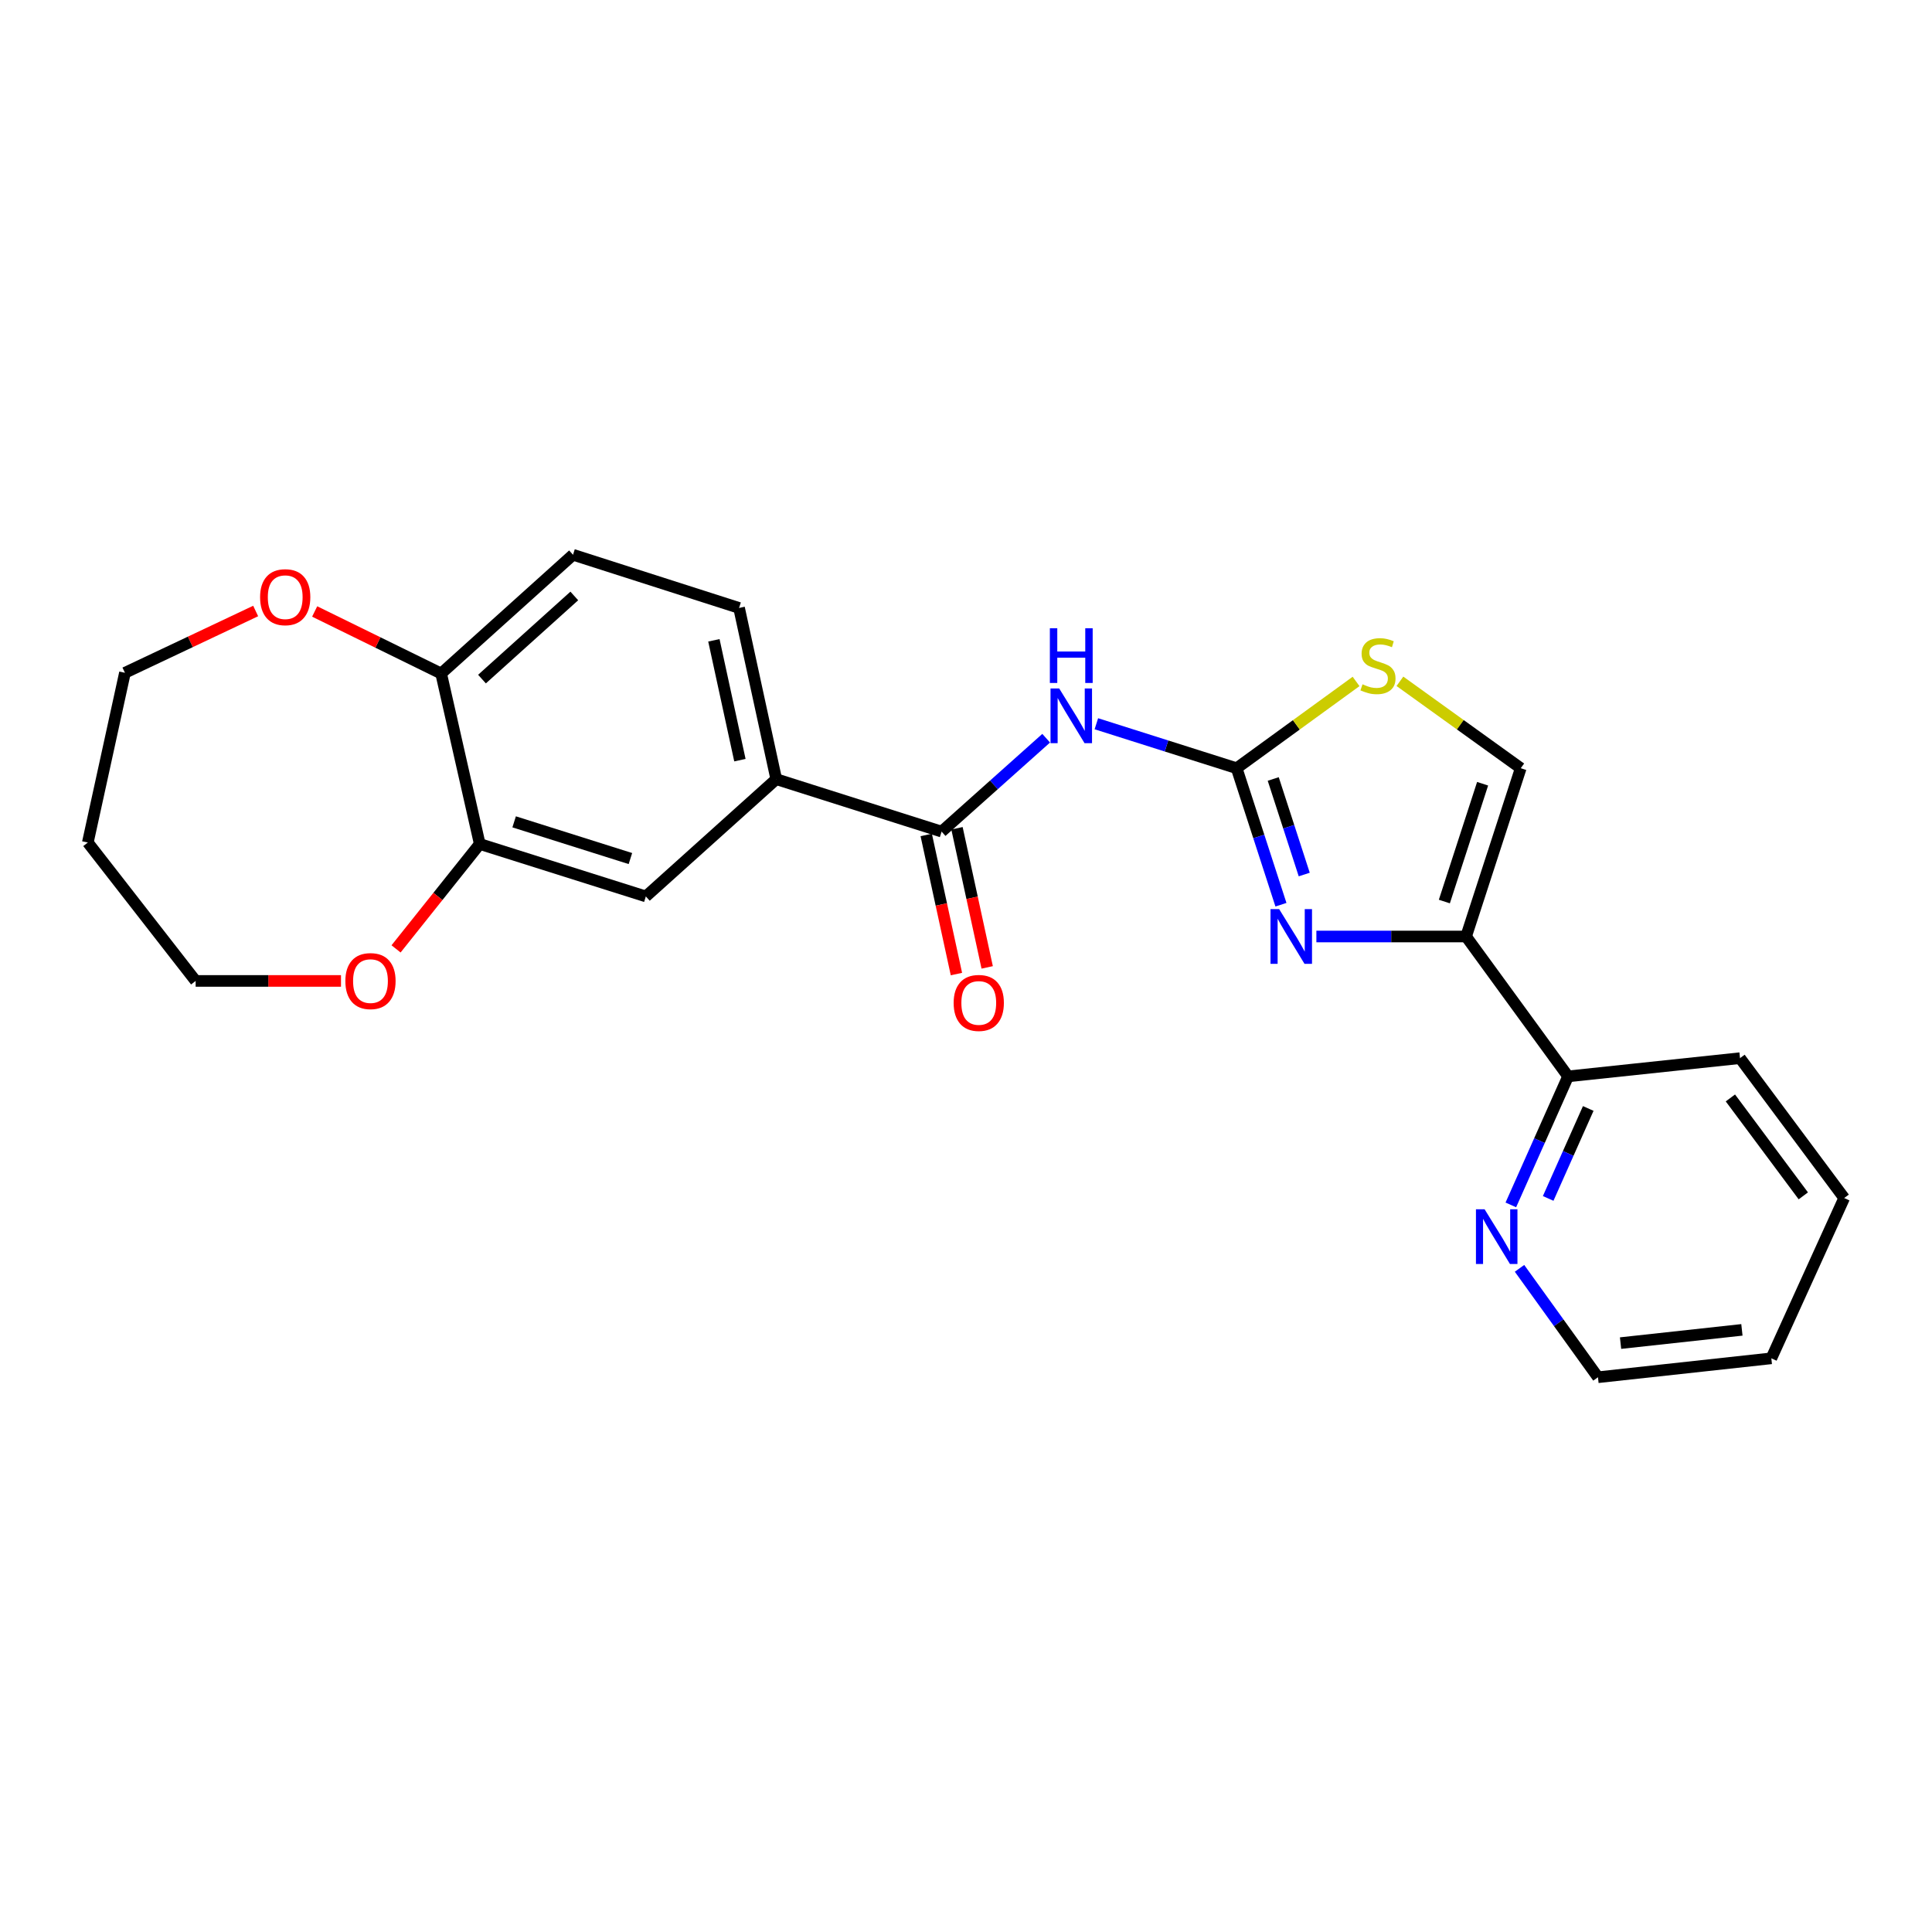 <?xml version='1.0' encoding='iso-8859-1'?>
<svg version='1.1' baseProfile='full'
              xmlns='http://www.w3.org/2000/svg'
                      xmlns:rdkit='http://www.rdkit.org/xml'
                      xmlns:xlink='http://www.w3.org/1999/xlink'
                  xml:space='preserve'
width='1000px' height='1000px' viewBox='0 0 1000 1000'>
<!-- END OF HEADER -->
<rect style='opacity:1.0;fill:#FFFFFF;stroke:none' width='1000' height='1000' x='0' y='0'> </rect>
<path class='bond-0' d='M 640.086,397.63 L 651.551,432.956' style='fill:none;fill-rule:evenodd;stroke:#000000;stroke-width:6px;stroke-linecap:butt;stroke-linejoin:miter;stroke-opacity:1' />
<path class='bond-0' d='M 651.551,432.956 L 663.015,468.281' style='fill:none;fill-rule:evenodd;stroke:#0000FF;stroke-width:6px;stroke-linecap:butt;stroke-linejoin:miter;stroke-opacity:1' />
<path class='bond-0' d='M 659.022,403.199 L 667.047,427.927' style='fill:none;fill-rule:evenodd;stroke:#000000;stroke-width:6px;stroke-linecap:butt;stroke-linejoin:miter;stroke-opacity:1' />
<path class='bond-0' d='M 667.047,427.927 L 675.072,452.654' style='fill:none;fill-rule:evenodd;stroke:#0000FF;stroke-width:6px;stroke-linecap:butt;stroke-linejoin:miter;stroke-opacity:1' />
<path class='bond-2' d='M 640.086,397.63 L 603.78,386.121' style='fill:none;fill-rule:evenodd;stroke:#000000;stroke-width:6px;stroke-linecap:butt;stroke-linejoin:miter;stroke-opacity:1' />
<path class='bond-2' d='M 603.78,386.121 L 567.474,374.611' style='fill:none;fill-rule:evenodd;stroke:#0000FF;stroke-width:6px;stroke-linecap:butt;stroke-linejoin:miter;stroke-opacity:1' />
<path class='bond-4' d='M 640.086,397.63 L 670.992,375.172' style='fill:none;fill-rule:evenodd;stroke:#000000;stroke-width:6px;stroke-linecap:butt;stroke-linejoin:miter;stroke-opacity:1' />
<path class='bond-4' d='M 670.992,375.172 L 701.898,352.713' style='fill:none;fill-rule:evenodd;stroke:#CCCC00;stroke-width:6px;stroke-linecap:butt;stroke-linejoin:miter;stroke-opacity:1' />
<path class='bond-1' d='M 681.356,484.731 L 720.102,484.731' style='fill:none;fill-rule:evenodd;stroke:#0000FF;stroke-width:6px;stroke-linecap:butt;stroke-linejoin:miter;stroke-opacity:1' />
<path class='bond-1' d='M 720.102,484.731 L 758.848,484.731' style='fill:none;fill-rule:evenodd;stroke:#000000;stroke-width:6px;stroke-linecap:butt;stroke-linejoin:miter;stroke-opacity:1' />
<path class='bond-9' d='M 758.848,484.731 L 811.635,557.132' style='fill:none;fill-rule:evenodd;stroke:#000000;stroke-width:6px;stroke-linecap:butt;stroke-linejoin:miter;stroke-opacity:1' />
<path class='bond-24' d='M 758.848,484.731 L 787.133,397.63' style='fill:none;fill-rule:evenodd;stroke:#000000;stroke-width:6px;stroke-linecap:butt;stroke-linejoin:miter;stroke-opacity:1' />
<path class='bond-24' d='M 747.595,466.633 L 767.395,405.663' style='fill:none;fill-rule:evenodd;stroke:#000000;stroke-width:6px;stroke-linecap:butt;stroke-linejoin:miter;stroke-opacity:1' />
<path class='bond-3' d='M 541.499,382.097 L 514.436,406.269' style='fill:none;fill-rule:evenodd;stroke:#0000FF;stroke-width:6px;stroke-linecap:butt;stroke-linejoin:miter;stroke-opacity:1' />
<path class='bond-3' d='M 514.436,406.269 L 487.373,430.441' style='fill:none;fill-rule:evenodd;stroke:#000000;stroke-width:6px;stroke-linecap:butt;stroke-linejoin:miter;stroke-opacity:1' />
<path class='bond-6' d='M 487.373,430.441 L 401.785,403.296' style='fill:none;fill-rule:evenodd;stroke:#000000;stroke-width:6px;stroke-linecap:butt;stroke-linejoin:miter;stroke-opacity:1' />
<path class='bond-13' d='M 479.413,432.169 L 487.229,468.173' style='fill:none;fill-rule:evenodd;stroke:#000000;stroke-width:6px;stroke-linecap:butt;stroke-linejoin:miter;stroke-opacity:1' />
<path class='bond-13' d='M 487.229,468.173 L 495.046,504.177' style='fill:none;fill-rule:evenodd;stroke:#FF0000;stroke-width:6px;stroke-linecap:butt;stroke-linejoin:miter;stroke-opacity:1' />
<path class='bond-13' d='M 495.334,428.713 L 503.151,464.716' style='fill:none;fill-rule:evenodd;stroke:#000000;stroke-width:6px;stroke-linecap:butt;stroke-linejoin:miter;stroke-opacity:1' />
<path class='bond-13' d='M 503.151,464.716 L 510.967,500.72' style='fill:none;fill-rule:evenodd;stroke:#FF0000;stroke-width:6px;stroke-linecap:butt;stroke-linejoin:miter;stroke-opacity:1' />
<path class='bond-5' d='M 724.594,352.641 L 755.864,375.136' style='fill:none;fill-rule:evenodd;stroke:#CCCC00;stroke-width:6px;stroke-linecap:butt;stroke-linejoin:miter;stroke-opacity:1' />
<path class='bond-5' d='M 755.864,375.136 L 787.133,397.63' style='fill:none;fill-rule:evenodd;stroke:#000000;stroke-width:6px;stroke-linecap:butt;stroke-linejoin:miter;stroke-opacity:1' />
<path class='bond-8' d='M 401.785,403.296 L 334.289,463.994' style='fill:none;fill-rule:evenodd;stroke:#000000;stroke-width:6px;stroke-linecap:butt;stroke-linejoin:miter;stroke-opacity:1' />
<path class='bond-15' d='M 401.785,403.296 L 382.542,314.675' style='fill:none;fill-rule:evenodd;stroke:#000000;stroke-width:6px;stroke-linecap:butt;stroke-linejoin:miter;stroke-opacity:1' />
<path class='bond-15' d='M 382.977,393.46 L 369.507,331.426' style='fill:none;fill-rule:evenodd;stroke:#000000;stroke-width:6px;stroke-linecap:butt;stroke-linejoin:miter;stroke-opacity:1' />
<path class='bond-7' d='M 248.321,436.849 L 334.289,463.994' style='fill:none;fill-rule:evenodd;stroke:#000000;stroke-width:6px;stroke-linecap:butt;stroke-linejoin:miter;stroke-opacity:1' />
<path class='bond-7' d='M 266.121,425.385 L 326.3,444.386' style='fill:none;fill-rule:evenodd;stroke:#000000;stroke-width:6px;stroke-linecap:butt;stroke-linejoin:miter;stroke-opacity:1' />
<path class='bond-12' d='M 248.321,436.849 L 226.658,463.996' style='fill:none;fill-rule:evenodd;stroke:#000000;stroke-width:6px;stroke-linecap:butt;stroke-linejoin:miter;stroke-opacity:1' />
<path class='bond-12' d='M 226.658,463.996 L 204.995,491.143' style='fill:none;fill-rule:evenodd;stroke:#FF0000;stroke-width:6px;stroke-linecap:butt;stroke-linejoin:miter;stroke-opacity:1' />
<path class='bond-25' d='M 248.321,436.849 L 228.335,348.609' style='fill:none;fill-rule:evenodd;stroke:#000000;stroke-width:6px;stroke-linecap:butt;stroke-linejoin:miter;stroke-opacity:1' />
<path class='bond-11' d='M 811.635,557.132 L 796.82,590.394' style='fill:none;fill-rule:evenodd;stroke:#000000;stroke-width:6px;stroke-linecap:butt;stroke-linejoin:miter;stroke-opacity:1' />
<path class='bond-11' d='M 796.82,590.394 L 782.006,623.656' style='fill:none;fill-rule:evenodd;stroke:#0000FF;stroke-width:6px;stroke-linecap:butt;stroke-linejoin:miter;stroke-opacity:1' />
<path class='bond-11' d='M 822.073,573.739 L 811.703,597.023' style='fill:none;fill-rule:evenodd;stroke:#000000;stroke-width:6px;stroke-linecap:butt;stroke-linejoin:miter;stroke-opacity:1' />
<path class='bond-11' d='M 811.703,597.023 L 801.333,620.306' style='fill:none;fill-rule:evenodd;stroke:#0000FF;stroke-width:6px;stroke-linecap:butt;stroke-linejoin:miter;stroke-opacity:1' />
<path class='bond-21' d='M 811.635,557.132 L 900.627,547.7' style='fill:none;fill-rule:evenodd;stroke:#000000;stroke-width:6px;stroke-linecap:butt;stroke-linejoin:miter;stroke-opacity:1' />
<path class='bond-10' d='M 228.335,348.609 L 296.591,287.141' style='fill:none;fill-rule:evenodd;stroke:#000000;stroke-width:6px;stroke-linecap:butt;stroke-linejoin:miter;stroke-opacity:1' />
<path class='bond-10' d='M 249.476,351.495 L 297.255,308.468' style='fill:none;fill-rule:evenodd;stroke:#000000;stroke-width:6px;stroke-linecap:butt;stroke-linejoin:miter;stroke-opacity:1' />
<path class='bond-14' d='M 228.335,348.609 L 195.604,332.553' style='fill:none;fill-rule:evenodd;stroke:#000000;stroke-width:6px;stroke-linecap:butt;stroke-linejoin:miter;stroke-opacity:1' />
<path class='bond-14' d='M 195.604,332.553 L 162.873,316.498' style='fill:none;fill-rule:evenodd;stroke:#FF0000;stroke-width:6px;stroke-linecap:butt;stroke-linejoin:miter;stroke-opacity:1' />
<path class='bond-20' d='M 786.502,656.489 L 806.803,684.674' style='fill:none;fill-rule:evenodd;stroke:#0000FF;stroke-width:6px;stroke-linecap:butt;stroke-linejoin:miter;stroke-opacity:1' />
<path class='bond-20' d='M 806.803,684.674 L 827.104,712.859' style='fill:none;fill-rule:evenodd;stroke:#000000;stroke-width:6px;stroke-linecap:butt;stroke-linejoin:miter;stroke-opacity:1' />
<path class='bond-18' d='M 176.497,507.73 L 138.881,507.73' style='fill:none;fill-rule:evenodd;stroke:#FF0000;stroke-width:6px;stroke-linecap:butt;stroke-linejoin:miter;stroke-opacity:1' />
<path class='bond-18' d='M 138.881,507.73 L 101.265,507.73' style='fill:none;fill-rule:evenodd;stroke:#000000;stroke-width:6px;stroke-linecap:butt;stroke-linejoin:miter;stroke-opacity:1' />
<path class='bond-19' d='M 132.331,316.249 L 98.501,332.243' style='fill:none;fill-rule:evenodd;stroke:#FF0000;stroke-width:6px;stroke-linecap:butt;stroke-linejoin:miter;stroke-opacity:1' />
<path class='bond-19' d='M 98.501,332.243 L 64.67,348.237' style='fill:none;fill-rule:evenodd;stroke:#000000;stroke-width:6px;stroke-linecap:butt;stroke-linejoin:miter;stroke-opacity:1' />
<path class='bond-16' d='M 382.542,314.675 L 296.591,287.141' style='fill:none;fill-rule:evenodd;stroke:#000000;stroke-width:6px;stroke-linecap:butt;stroke-linejoin:miter;stroke-opacity:1' />
<path class='bond-17' d='M 45.455,436.089 L 101.265,507.73' style='fill:none;fill-rule:evenodd;stroke:#000000;stroke-width:6px;stroke-linecap:butt;stroke-linejoin:miter;stroke-opacity:1' />
<path class='bond-27' d='M 45.455,436.089 L 64.67,348.237' style='fill:none;fill-rule:evenodd;stroke:#000000;stroke-width:6px;stroke-linecap:butt;stroke-linejoin:miter;stroke-opacity:1' />
<path class='bond-26' d='M 827.104,712.859 L 916.838,703.065' style='fill:none;fill-rule:evenodd;stroke:#000000;stroke-width:6px;stroke-linecap:butt;stroke-linejoin:miter;stroke-opacity:1' />
<path class='bond-26' d='M 838.796,695.193 L 901.61,688.338' style='fill:none;fill-rule:evenodd;stroke:#000000;stroke-width:6px;stroke-linecap:butt;stroke-linejoin:miter;stroke-opacity:1' />
<path class='bond-23' d='M 900.627,547.7 L 954.545,620.101' style='fill:none;fill-rule:evenodd;stroke:#000000;stroke-width:6px;stroke-linecap:butt;stroke-linejoin:miter;stroke-opacity:1' />
<path class='bond-23' d='M 895.648,568.291 L 933.391,618.972' style='fill:none;fill-rule:evenodd;stroke:#000000;stroke-width:6px;stroke-linecap:butt;stroke-linejoin:miter;stroke-opacity:1' />
<path class='bond-22' d='M 916.838,703.065 L 954.545,620.101' style='fill:none;fill-rule:evenodd;stroke:#000000;stroke-width:6px;stroke-linecap:butt;stroke-linejoin:miter;stroke-opacity:1' />
<path  class='atom-1' d='M 662.094 470.571
L 671.374 485.571
Q 672.294 487.051, 673.774 489.731
Q 675.254 492.411, 675.334 492.571
L 675.334 470.571
L 679.094 470.571
L 679.094 498.891
L 675.214 498.891
L 665.254 482.491
Q 664.094 480.571, 662.854 478.371
Q 661.654 476.171, 661.294 475.491
L 661.294 498.891
L 657.614 498.891
L 657.614 470.571
L 662.094 470.571
' fill='#0000FF'/>
<path  class='atom-3' d='M 548.229 356.335
L 557.509 371.335
Q 558.429 372.815, 559.909 375.495
Q 561.389 378.175, 561.469 378.335
L 561.469 356.335
L 565.229 356.335
L 565.229 384.655
L 561.349 384.655
L 551.389 368.255
Q 550.229 366.335, 548.989 364.135
Q 547.789 361.935, 547.429 361.255
L 547.429 384.655
L 543.749 384.655
L 543.749 356.335
L 548.229 356.335
' fill='#0000FF'/>
<path  class='atom-3' d='M 543.409 325.183
L 547.249 325.183
L 547.249 337.223
L 561.729 337.223
L 561.729 325.183
L 565.569 325.183
L 565.569 353.503
L 561.729 353.503
L 561.729 340.423
L 547.249 340.423
L 547.249 353.503
L 543.409 353.503
L 543.409 325.183
' fill='#0000FF'/>
<path  class='atom-5' d='M 705.239 354.192
Q 705.559 354.312, 706.879 354.872
Q 708.199 355.432, 709.639 355.792
Q 711.119 356.112, 712.559 356.112
Q 715.239 356.112, 716.799 354.832
Q 718.359 353.512, 718.359 351.232
Q 718.359 349.672, 717.559 348.712
Q 716.799 347.752, 715.599 347.232
Q 714.399 346.712, 712.399 346.112
Q 709.879 345.352, 708.359 344.632
Q 706.879 343.912, 705.799 342.392
Q 704.759 340.872, 704.759 338.312
Q 704.759 334.752, 707.159 332.552
Q 709.599 330.352, 714.399 330.352
Q 717.679 330.352, 721.399 331.912
L 720.479 334.992
Q 717.079 333.592, 714.519 333.592
Q 711.759 333.592, 710.239 334.752
Q 708.719 335.872, 708.759 337.832
Q 708.759 339.352, 709.519 340.272
Q 710.319 341.192, 711.439 341.712
Q 712.599 342.232, 714.519 342.832
Q 717.079 343.632, 718.599 344.432
Q 720.119 345.232, 721.199 346.872
Q 722.319 348.472, 722.319 351.232
Q 722.319 355.152, 719.679 357.272
Q 717.079 359.352, 712.719 359.352
Q 710.199 359.352, 708.279 358.792
Q 706.399 358.272, 704.159 357.352
L 705.239 354.192
' fill='#CCCC00'/>
<path  class='atom-12' d='M 768.428 625.926
L 777.708 640.926
Q 778.628 642.406, 780.108 645.086
Q 781.588 647.766, 781.668 647.926
L 781.668 625.926
L 785.428 625.926
L 785.428 654.246
L 781.548 654.246
L 771.588 637.846
Q 770.428 635.926, 769.188 633.726
Q 767.988 631.526, 767.628 630.846
L 767.628 654.246
L 763.948 654.246
L 763.948 625.926
L 768.428 625.926
' fill='#0000FF'/>
<path  class='atom-13' d='M 178.759 507.81
Q 178.759 501.01, 182.119 497.21
Q 185.479 493.41, 191.759 493.41
Q 198.039 493.41, 201.399 497.21
Q 204.759 501.01, 204.759 507.81
Q 204.759 514.69, 201.359 518.61
Q 197.959 522.49, 191.759 522.49
Q 185.519 522.49, 182.119 518.61
Q 178.759 514.73, 178.759 507.81
M 191.759 519.29
Q 196.079 519.29, 198.399 516.41
Q 200.759 513.49, 200.759 507.81
Q 200.759 502.25, 198.399 499.45
Q 196.079 496.61, 191.759 496.61
Q 187.439 496.61, 185.079 499.41
Q 182.759 502.21, 182.759 507.81
Q 182.759 513.53, 185.079 516.41
Q 187.439 519.29, 191.759 519.29
' fill='#FF0000'/>
<path  class='atom-14' d='M 493.607 519.115
Q 493.607 512.315, 496.967 508.515
Q 500.327 504.715, 506.607 504.715
Q 512.887 504.715, 516.247 508.515
Q 519.607 512.315, 519.607 519.115
Q 519.607 525.995, 516.207 529.915
Q 512.807 533.795, 506.607 533.795
Q 500.367 533.795, 496.967 529.915
Q 493.607 526.035, 493.607 519.115
M 506.607 530.595
Q 510.927 530.595, 513.247 527.715
Q 515.607 524.795, 515.607 519.115
Q 515.607 513.555, 513.247 510.755
Q 510.927 507.915, 506.607 507.915
Q 502.287 507.915, 499.927 510.715
Q 497.607 513.515, 497.607 519.115
Q 497.607 524.835, 499.927 527.715
Q 502.287 530.595, 506.607 530.595
' fill='#FF0000'/>
<path  class='atom-15' d='M 134.625 309.098
Q 134.625 302.298, 137.985 298.498
Q 141.345 294.698, 147.625 294.698
Q 153.905 294.698, 157.265 298.498
Q 160.625 302.298, 160.625 309.098
Q 160.625 315.978, 157.225 319.898
Q 153.825 323.778, 147.625 323.778
Q 141.385 323.778, 137.985 319.898
Q 134.625 316.018, 134.625 309.098
M 147.625 320.578
Q 151.945 320.578, 154.265 317.698
Q 156.625 314.778, 156.625 309.098
Q 156.625 303.538, 154.265 300.738
Q 151.945 297.898, 147.625 297.898
Q 143.305 297.898, 140.945 300.698
Q 138.625 303.498, 138.625 309.098
Q 138.625 314.818, 140.945 317.698
Q 143.305 320.578, 147.625 320.578
' fill='#FF0000'/>
</svg>
